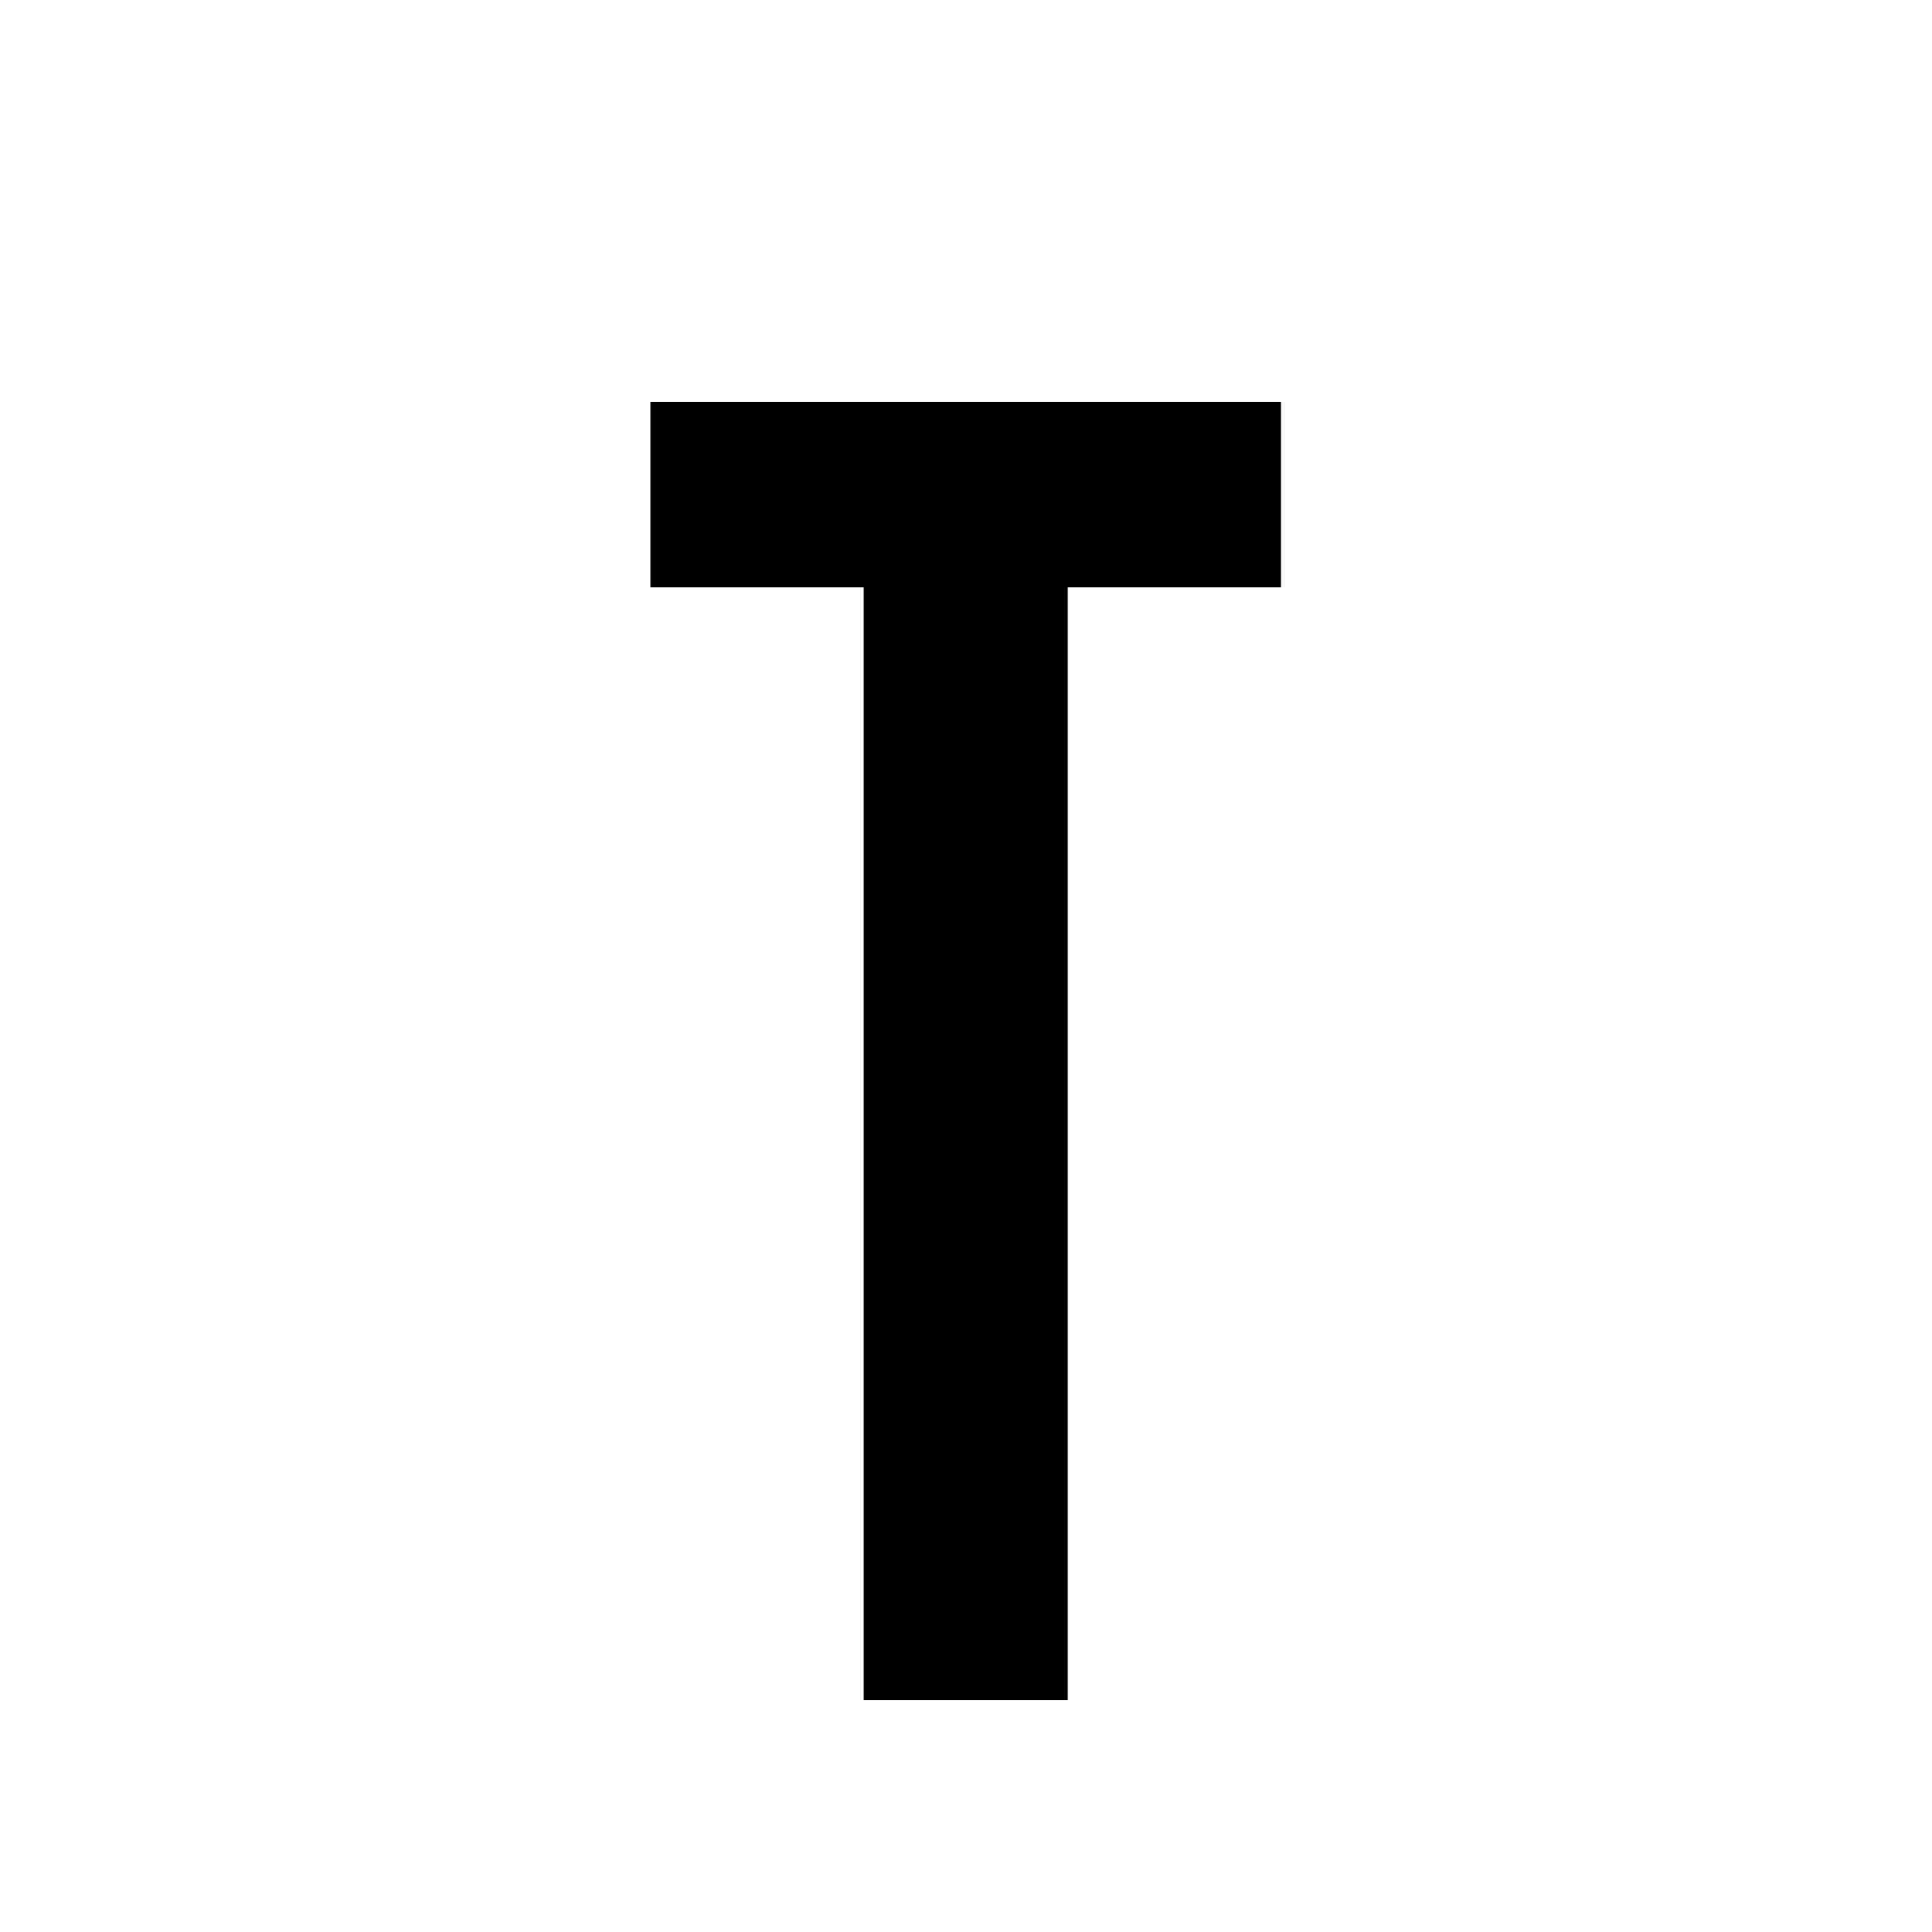 <svg width="50" height="50" viewBox="0 0 50 50" fill="none" xmlns="http://www.w3.org/2000/svg">
<rect x="0" y="0" width="50" height="50" fill="#808080" stroke="none"/>
<g clip-path="url(#clip0_1737_7)">
<rect width="50" height="50" fill="white"/>
<path d="M16.832 10.4H33.152V15.2H27.632V44H22.352V15.2H16.832V10.4Z" fill="black"/>
</g>
<defs>
<clipPath id="clip0_1737_7">
<rect width="50" height="50" fill="white"/>
</clipPath>
</defs>
</svg>

